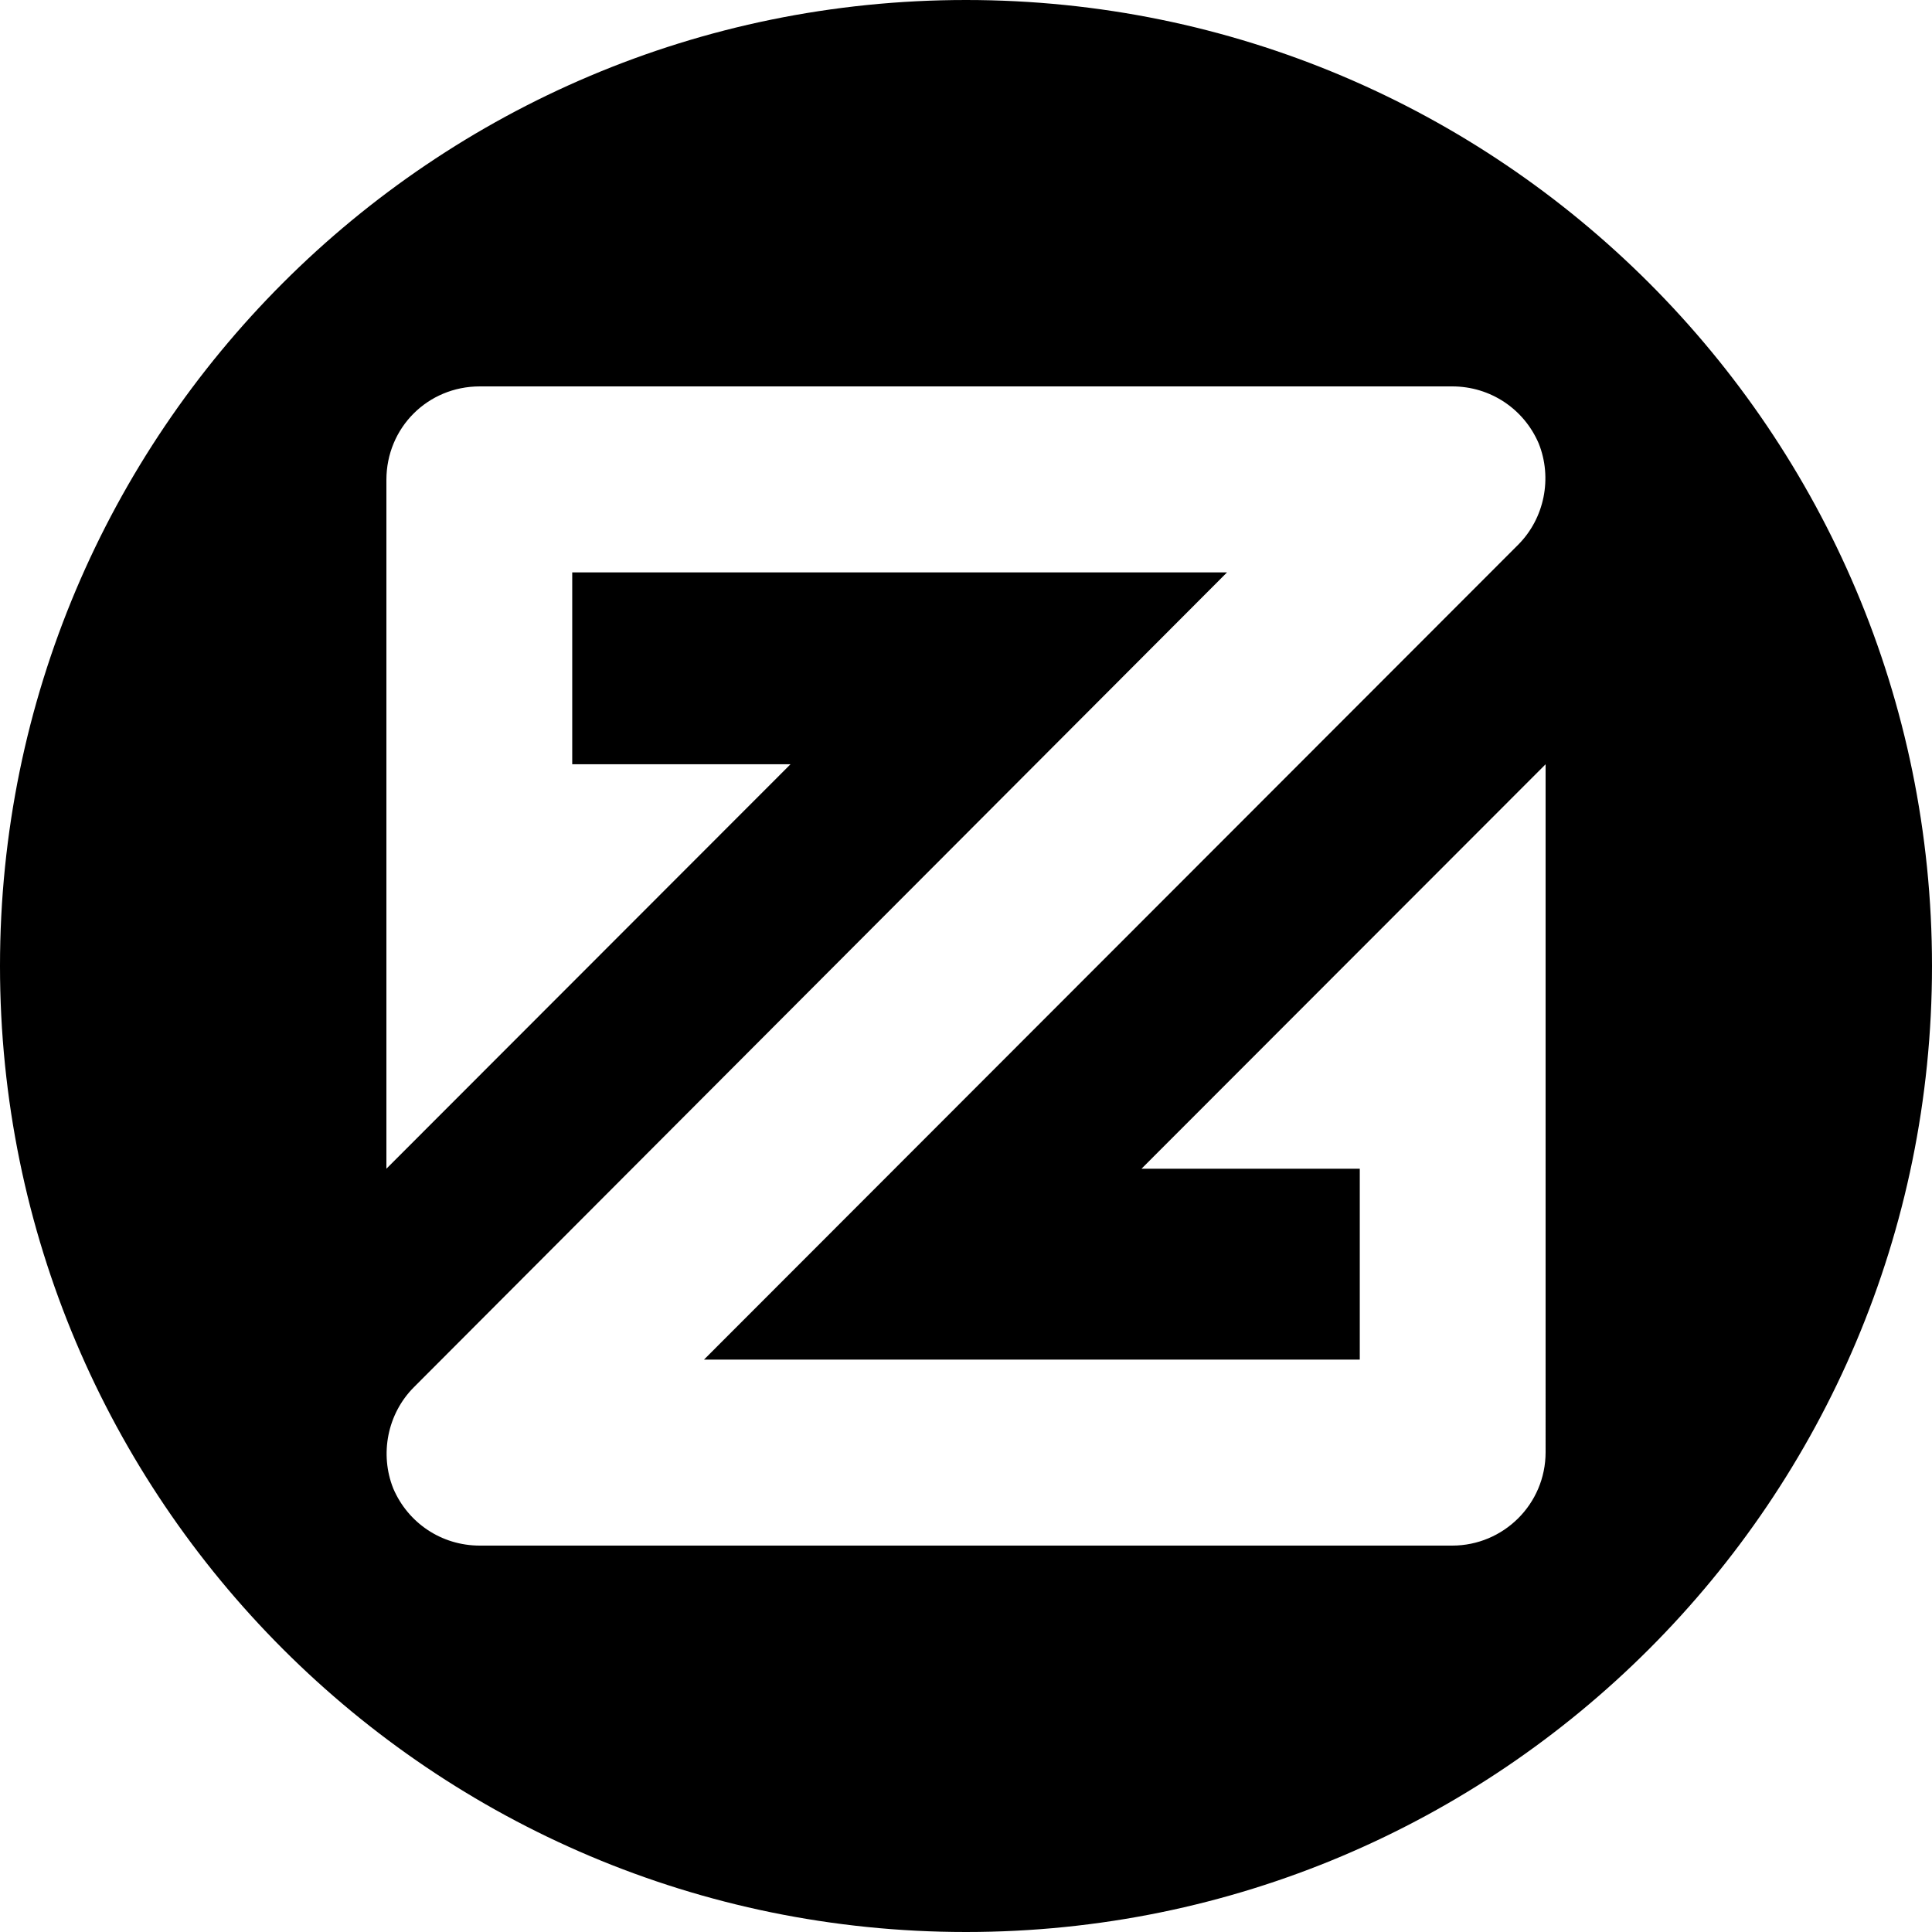 <svg width="250" height="250" viewBox="0 0 250 250" xmlns="http://www.w3.org/2000/svg"><title>ZCoin (XZC) Flat-alt</title><path d="M125 250C55.964 250 0 194.036 0 125S55.964 0 125 0s125 55.964 125 125-55.964 125-125 125zm22.71-98.77h28.244v24.704h-84.86L196.438 70.5c3.435-3.438 4.453-8.659 2.671-13.116C197.201 52.93 192.875 50 187.913 50H62.087C55.344 50 50 55.348 50 62.097v89.134l52.29-52.335H74.046v-24.83h84.733L53.562 179.5c-3.435 3.438-4.453 8.659-2.671 13.116C52.799 197.07 57.125 200 62.087 200h125.826c6.616 0 12.087-5.348 12.087-12.097V98.896l-52.29 52.335z" fill-rule="evenodd"/></svg>